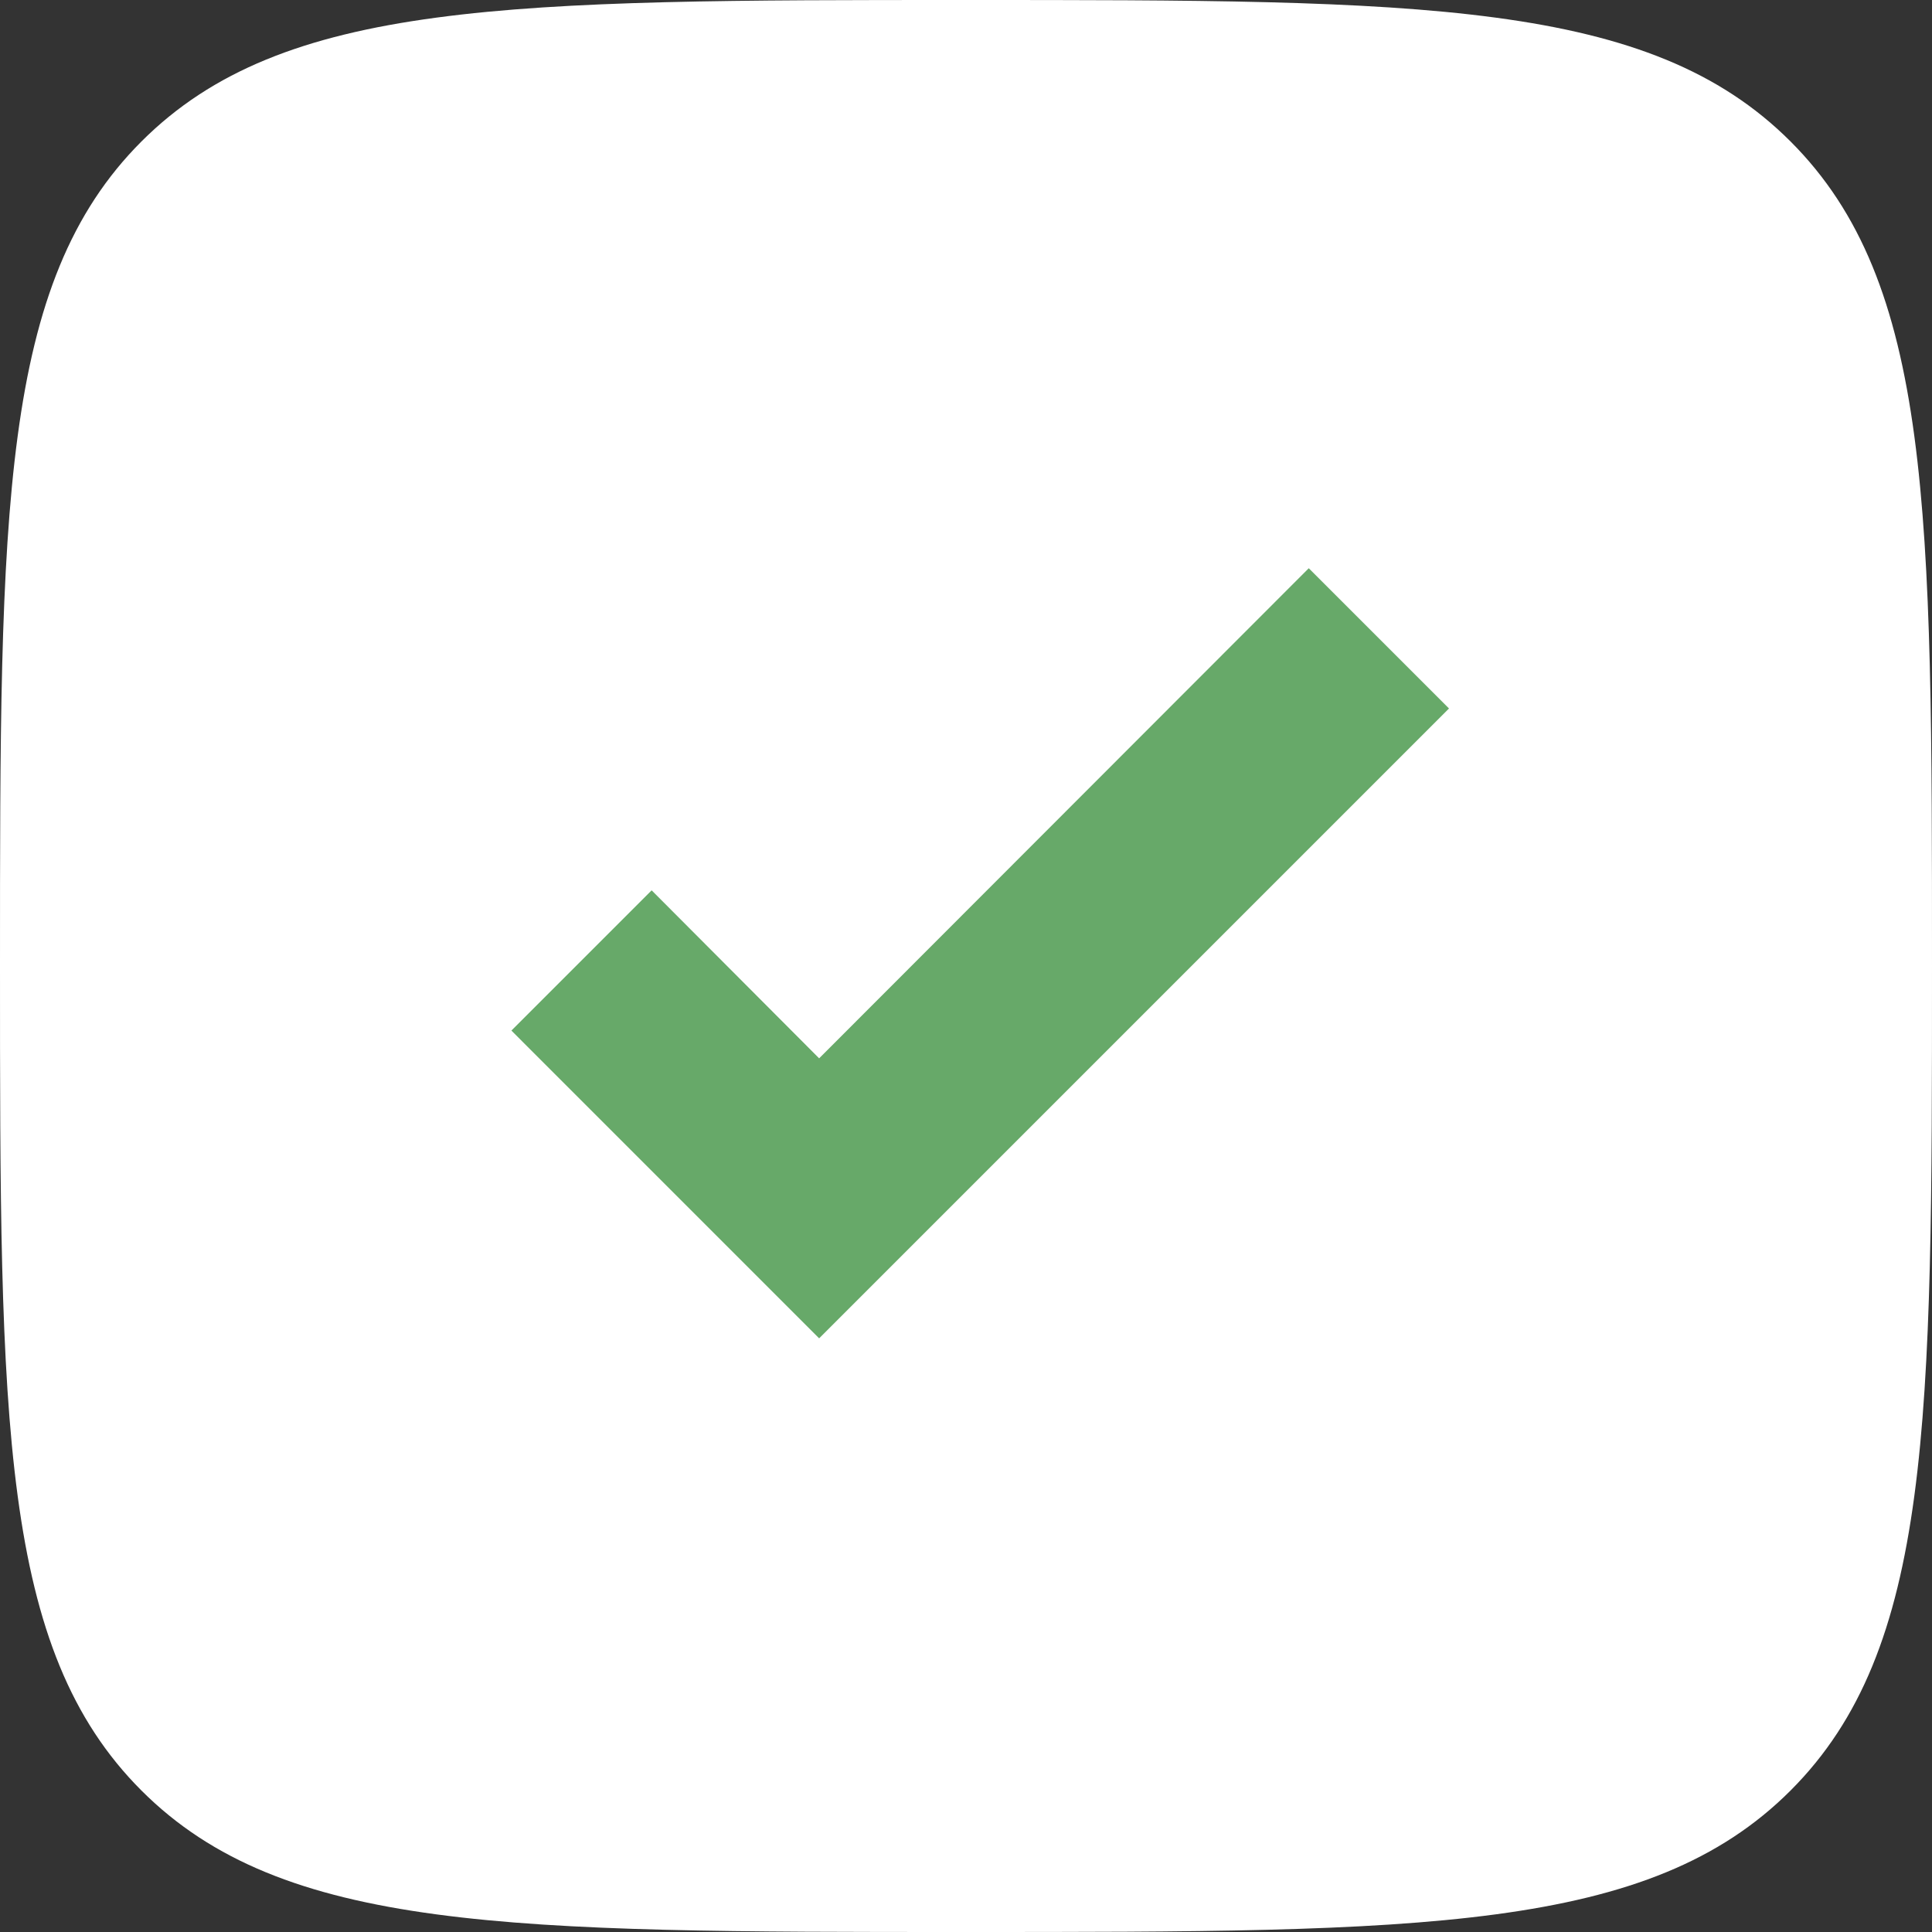 <?xml version="1.0" encoding="UTF-8"?> <svg xmlns="http://www.w3.org/2000/svg" width="68" height="68" viewBox="0 0 68 68" fill="none"><rect x="0" y="0" width="68" height="68" fill="#333333" stroke="none"/> <path d="M0 34C0 17.972 0 9.958 4.979 4.979C9.958 0 17.972 0 34 0C50.028 0 58.042 0 63.021 4.979C68 9.958 68 17.972 68 34C68 50.028 68 58.042 63.021 63.021C58.042 68 50.028 68 34 68C17.972 68 9.958 68 4.979 63.021C0 58.042 0 50.028 0 34Z" fill="white"></path> <path d="M28.831 47.105L18 36.273L22.936 31.337L28.831 37.25L46.064 20L51 24.936L28.831 47.105Z" fill="#67A969"></path> </svg> 